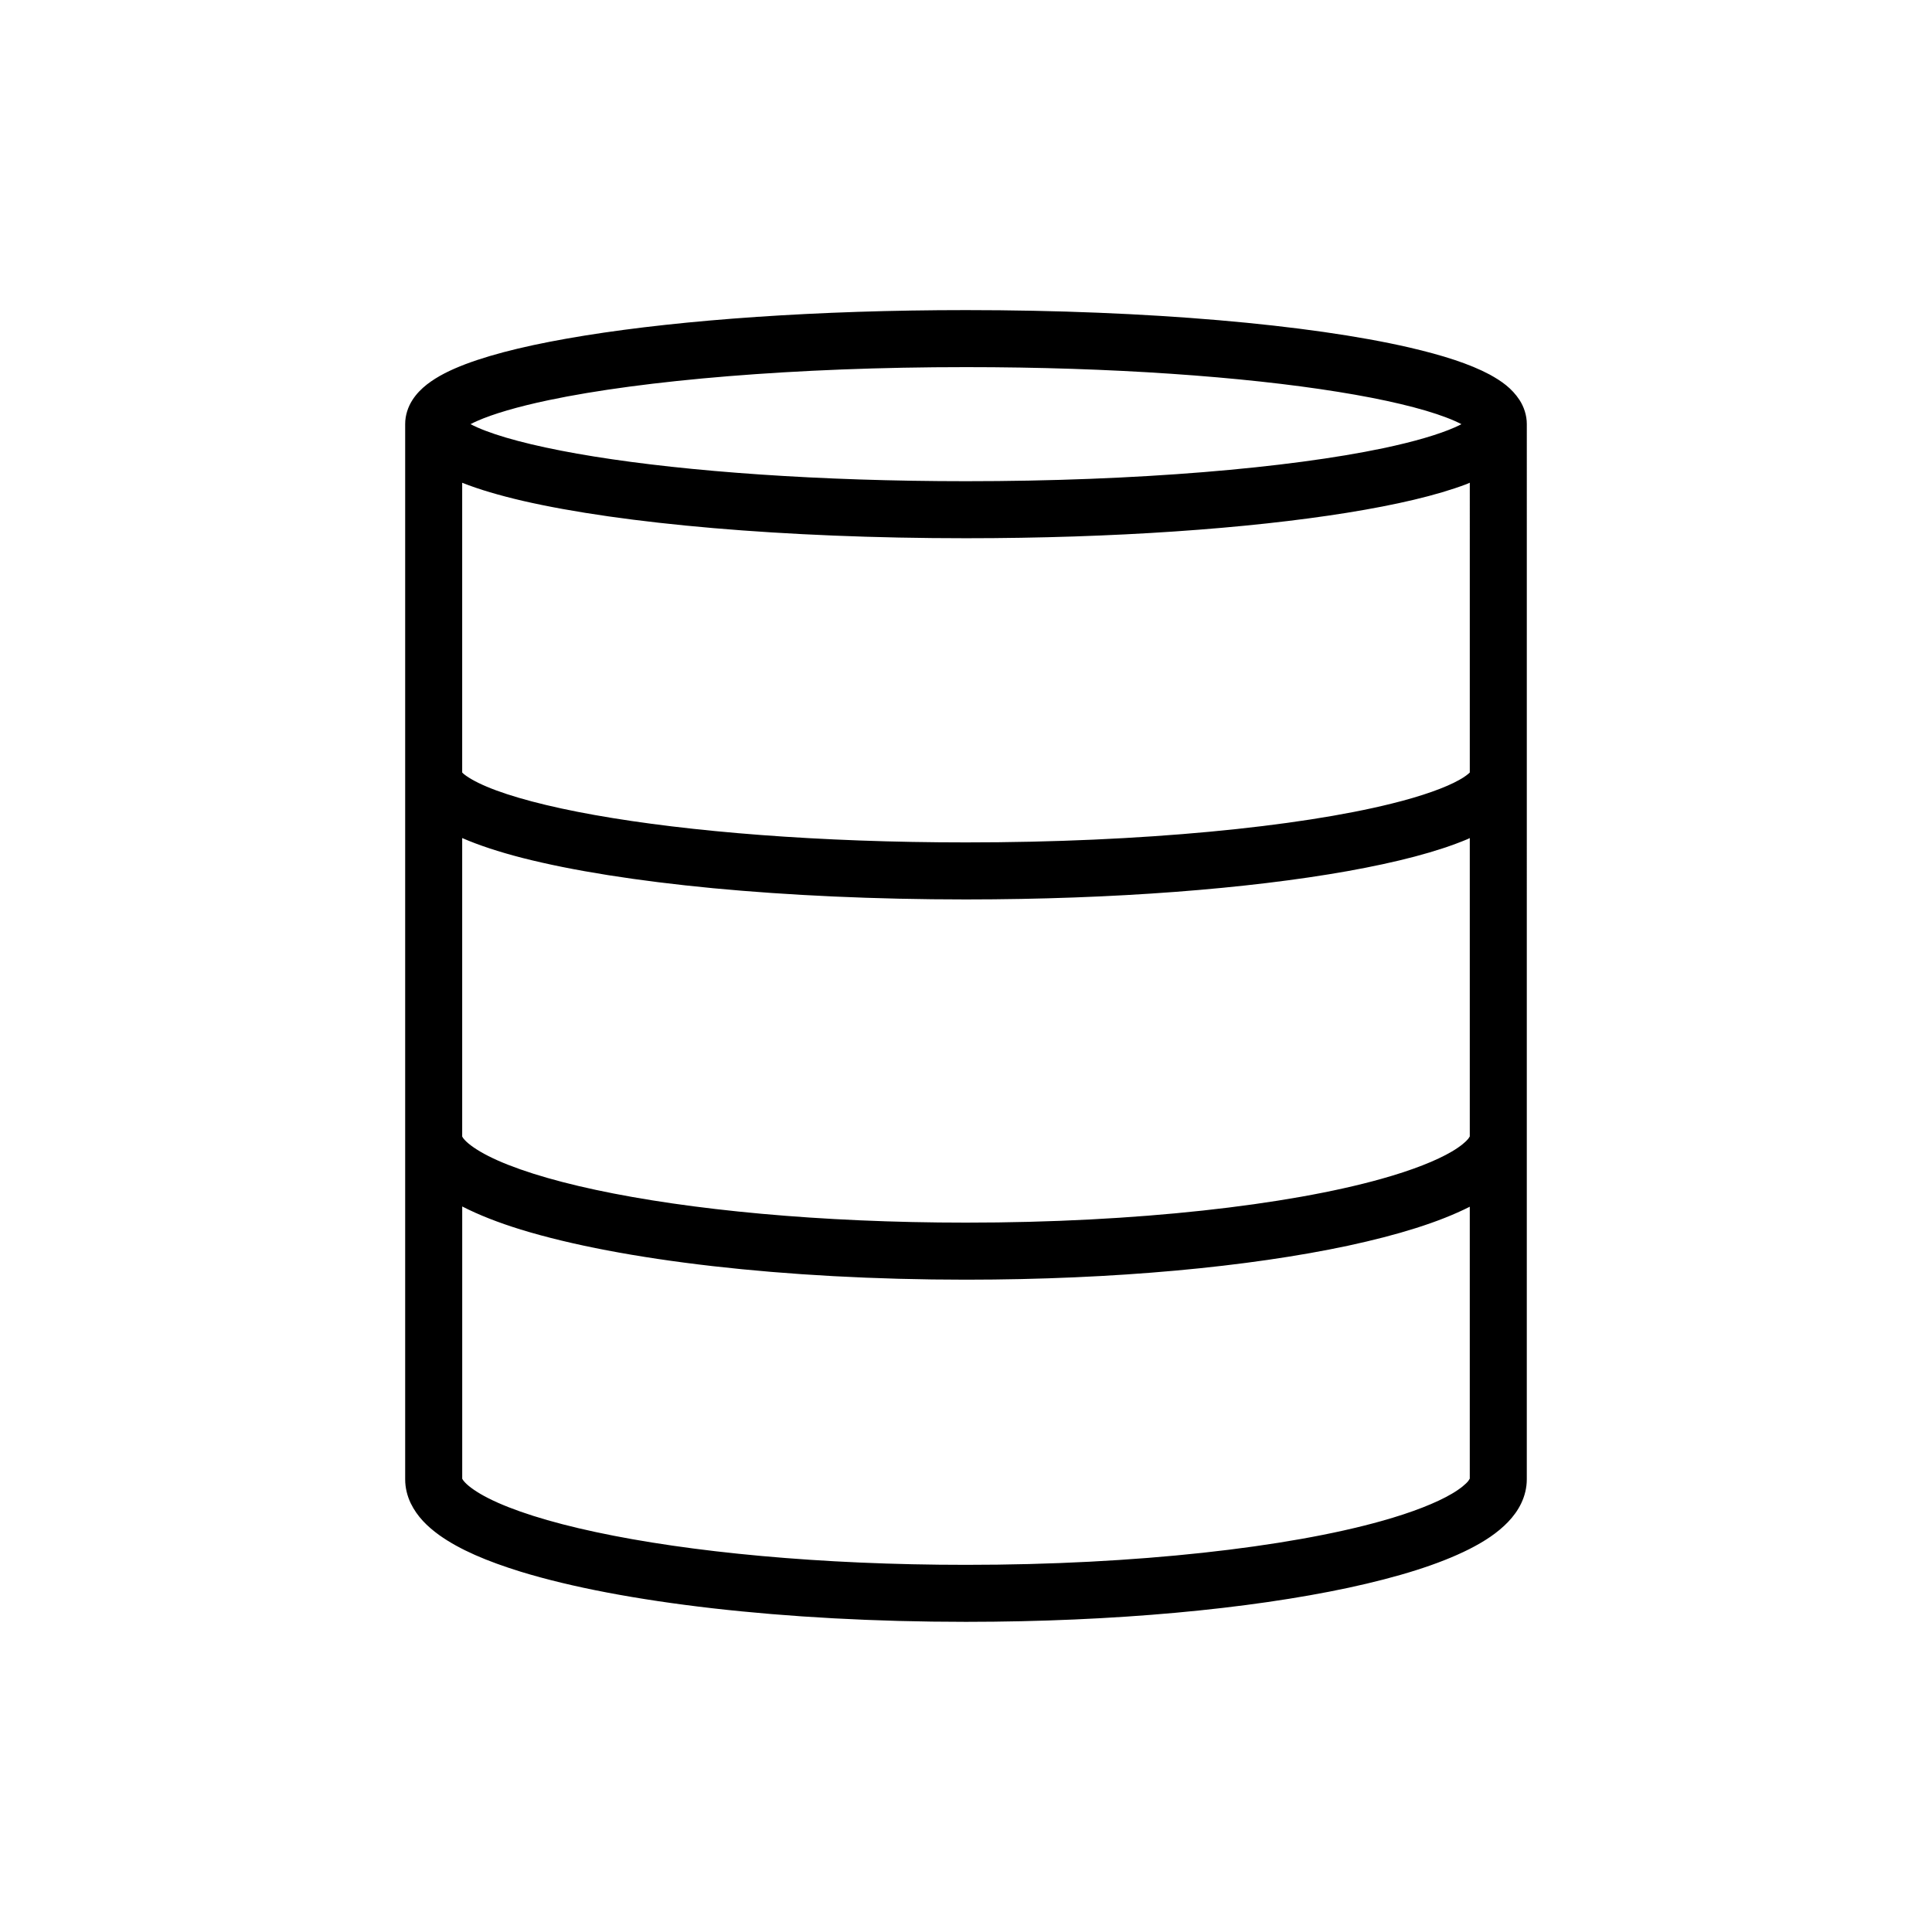 <?xml version="1.0" encoding="UTF-8"?>
<!-- The Best Svg Icon site in the world: iconSvg.co, Visit us! https://iconsvg.co -->
<svg fill="#000000" width="800px" height="800px" version="1.1" viewBox="144 144 512 512" xmlns="http://www.w3.org/2000/svg">
 <path d="m548.62 256.41c0.012-2.398-0.805-4.656-1.898-6.359-2.102-3.219-4.82-5.059-7.898-6.769-5.414-2.891-12.48-5.129-21.352-7.195-13.273-3.059-30.504-5.512-50.523-7.231-20.016-1.711-42.781-2.676-66.949-2.676-39.293 0-74.84 2.543-100.95 6.734-13.078 2.109-23.746 4.59-31.715 7.602-4.004 1.535-7.344 3.16-10.203 5.375-1.426 1.129-2.762 2.43-3.859 4.156-1.098 1.703-1.91 3.961-1.898 6.359-0.004 1.492 0 279.62 0 279.62-0.004 2.242 0.555 4.434 1.461 6.328 1.727 3.57 4.41 6.172 7.523 8.434 5.481 3.914 12.695 6.957 21.652 9.734 13.418 4.109 30.738 7.391 50.836 9.691 20.086 2.297 42.914 3.59 67.152 3.59 39.398-0.012 75.047-3.402 101.32-9.023 13.16-2.836 23.949-6.16 32.066-10.254 4.062-2.066 7.492-4.309 10.27-7.195 1.379-1.445 2.602-3.078 3.5-4.977 0.906-1.895 1.465-4.086 1.461-6.328 0.004 0.004 0.012-278.13 0.004-279.62zm-15.113 188.76-0.395 0.609c-0.594 0.754-2.062 2.047-4.363 3.391-4.031 2.387-10.48 4.953-18.672 7.238-24.668 6.934-64.918 11.617-110.08 11.598-38.508 0.012-73.387-3.371-98.164-8.691-12.367-2.637-22.238-5.812-28.406-8.957-3.074-1.547-5.184-3.098-6.172-4.152-0.5-0.523-0.715-0.891-0.77-1.02v-79.098c4.484 1.953 9.719 3.656 15.859 5.246 13.324 3.406 30.582 6.133 50.629 8.051 20.043 1.895 42.828 2.973 67.023 2.973 39.332-0.012 74.91-2.836 101.08-7.496 13.109-2.352 23.82-5.109 31.84-8.484 0.215-0.09 0.383-0.195 0.59-0.289zm0-96.441c-0.418 0.406-1.34 1.164-2.805 1.965-3.531 1.996-9.809 4.281-17.957 6.281-24.566 6.117-66.043 10.289-112.75 10.27-38.578 0.012-73.531-2.812-98.418-7.262-12.426-2.207-22.371-4.871-28.625-7.527-3.109-1.301-5.273-2.637-6.191-3.465l-0.277-0.27v-76.785c4.508 1.789 9.801 3.336 16.043 4.793 13.273 3.055 30.504 5.512 50.523 7.227 20.008 1.715 42.777 2.68 66.945 2.68 39.293-0.004 74.84-2.551 100.95-6.742 13.078-2.106 23.746-4.586 31.715-7.598 0.309-0.117 0.543-0.258 0.848-0.371zm-244.07-98.691c24.91-5.246 65.27-8.758 110.56-8.746 38.613-0.004 73.598 2.527 98.551 6.543 12.453 1.988 22.441 4.398 28.746 6.812 1.598 0.598 2.941 1.211 4.004 1.762-0.523 0.277-1.102 0.559-1.77 0.848-4.125 1.828-10.695 3.789-18.973 5.523-24.906 5.242-65.27 8.754-110.56 8.742-38.617 0-73.598-2.527-98.551-6.543-12.453-1.996-22.445-4.398-28.746-6.812-1.594-0.598-2.941-1.211-4.004-1.762 0.523-0.277 1.102-0.559 1.77-0.848 4.121-1.828 10.691-3.785 18.969-5.519zm243.68 286.43c-0.598 0.762-2.066 2.051-4.367 3.394-4.031 2.383-10.48 4.949-18.676 7.234-24.672 6.938-64.914 11.621-110.07 11.602-38.5 0.012-73.375-3.367-98.156-8.691-12.363-2.629-22.238-5.812-28.406-8.953-3.078-1.547-5.184-3.098-6.172-4.152-0.504-0.523-0.719-0.898-0.777-1.023v-72.152c4.422 2.266 9.547 4.266 15.516 6.117 13.41 4.109 30.73 7.391 50.836 9.691 20.082 2.297 42.922 3.594 67.16 3.594 39.402-0.012 75.051-3.402 101.33-9.023 13.16-2.836 23.949-6.168 32.062-10.254 0.039-0.02 0.074-0.047 0.109-0.07v72.078z"/>
</svg>